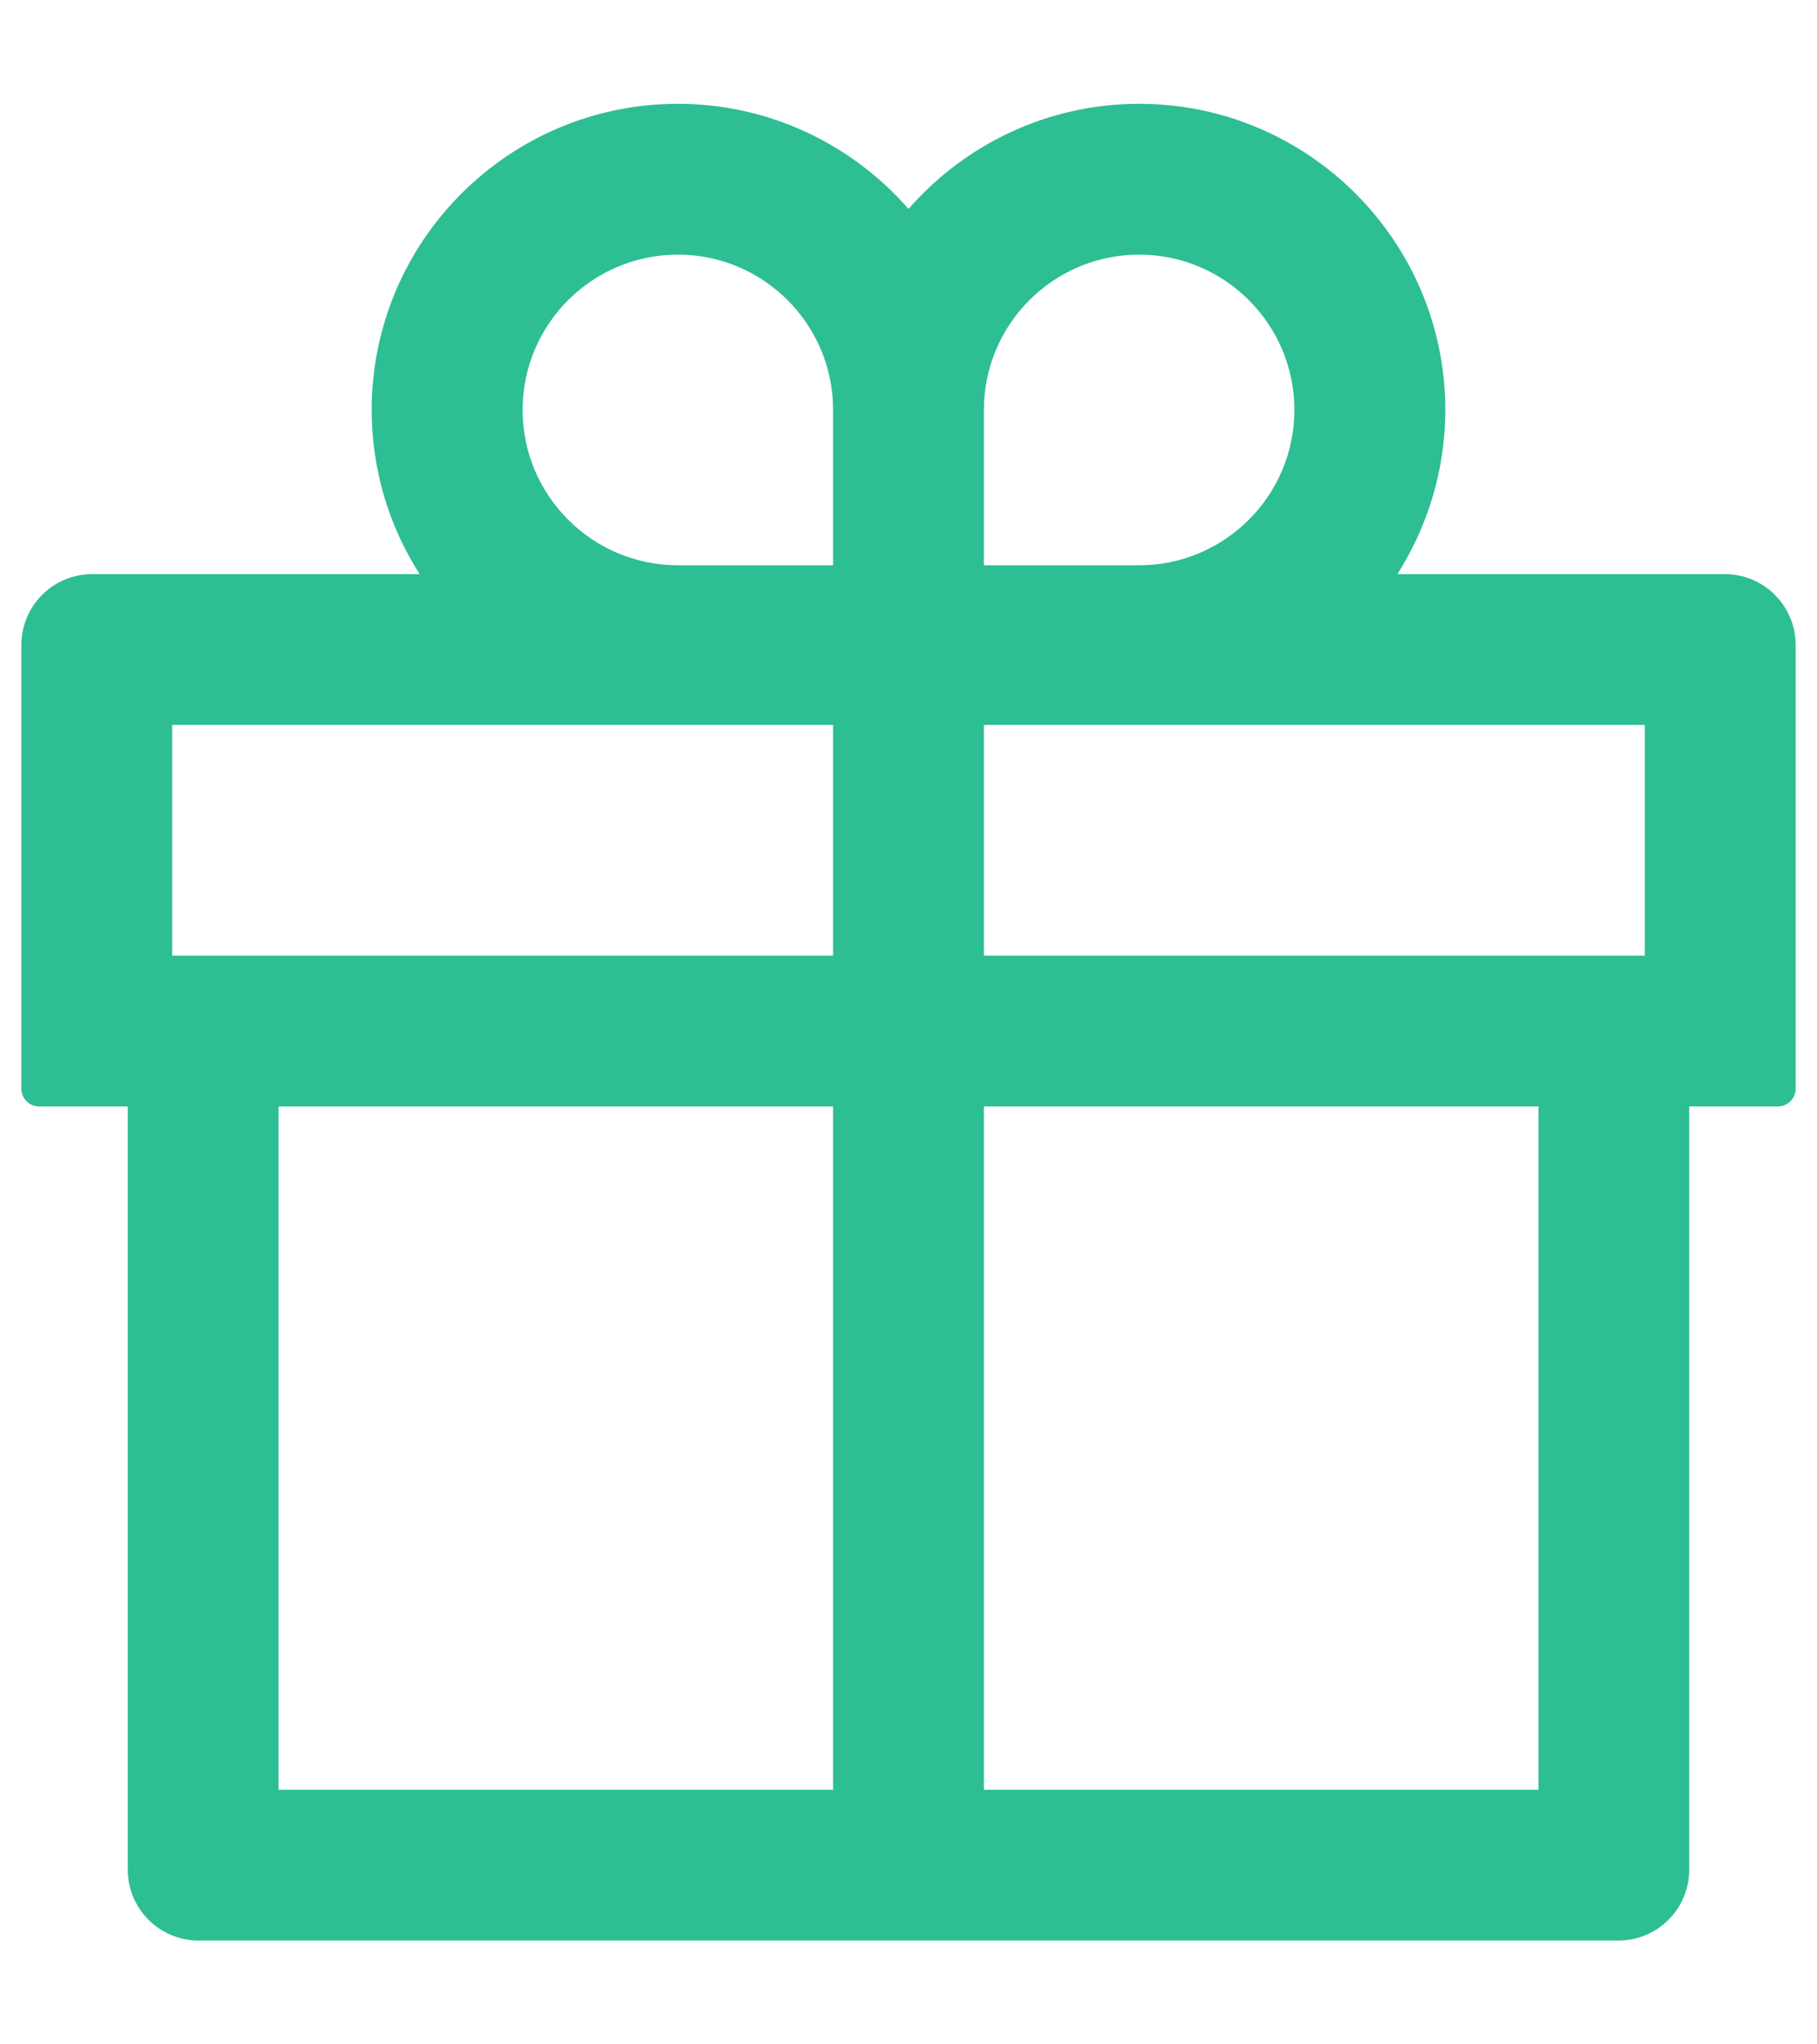 <svg width="16" height="18" viewBox="0 0 16 18" fill="none" xmlns="http://www.w3.org/2000/svg">
<path d="M15.188 5.055H12.305C12.57 4.637 12.727 4.141 12.727 3.609C12.727 2.123 11.518 0.914 10.031 0.914C9.223 0.914 8.494 1.273 8 1.84C7.506 1.273 6.777 0.914 5.969 0.914C4.482 0.914 3.273 2.123 3.273 3.609C3.273 4.141 3.428 4.637 3.695 5.055H0.812C0.467 5.055 0.188 5.334 0.188 5.68V9.586C0.188 9.672 0.258 9.742 0.344 9.742H1.125V16.461C1.125 16.807 1.404 17.086 1.75 17.086H14.25C14.596 17.086 14.875 16.807 14.875 16.461V9.742H15.656C15.742 9.742 15.812 9.672 15.812 9.586V5.68C15.812 5.334 15.533 5.055 15.188 5.055ZM8.664 3.609C8.664 2.855 9.277 2.242 10.031 2.242C10.785 2.242 11.398 2.855 11.398 3.609C11.398 4.363 10.785 4.977 10.031 4.977H8.664V3.609ZM5.969 2.242C6.723 2.242 7.336 2.855 7.336 3.609V4.977H5.969C5.215 4.977 4.602 4.363 4.602 3.609C4.602 2.855 5.215 2.242 5.969 2.242ZM1.516 8.414V6.383H7.336V8.414H1.516ZM2.453 9.742H7.336V15.758H2.453V9.742ZM13.547 15.758H8.664V9.742H13.547V15.758ZM14.484 8.414H8.664V6.383H14.484V8.414Z" fill="#2EBE93"/>
</svg>

